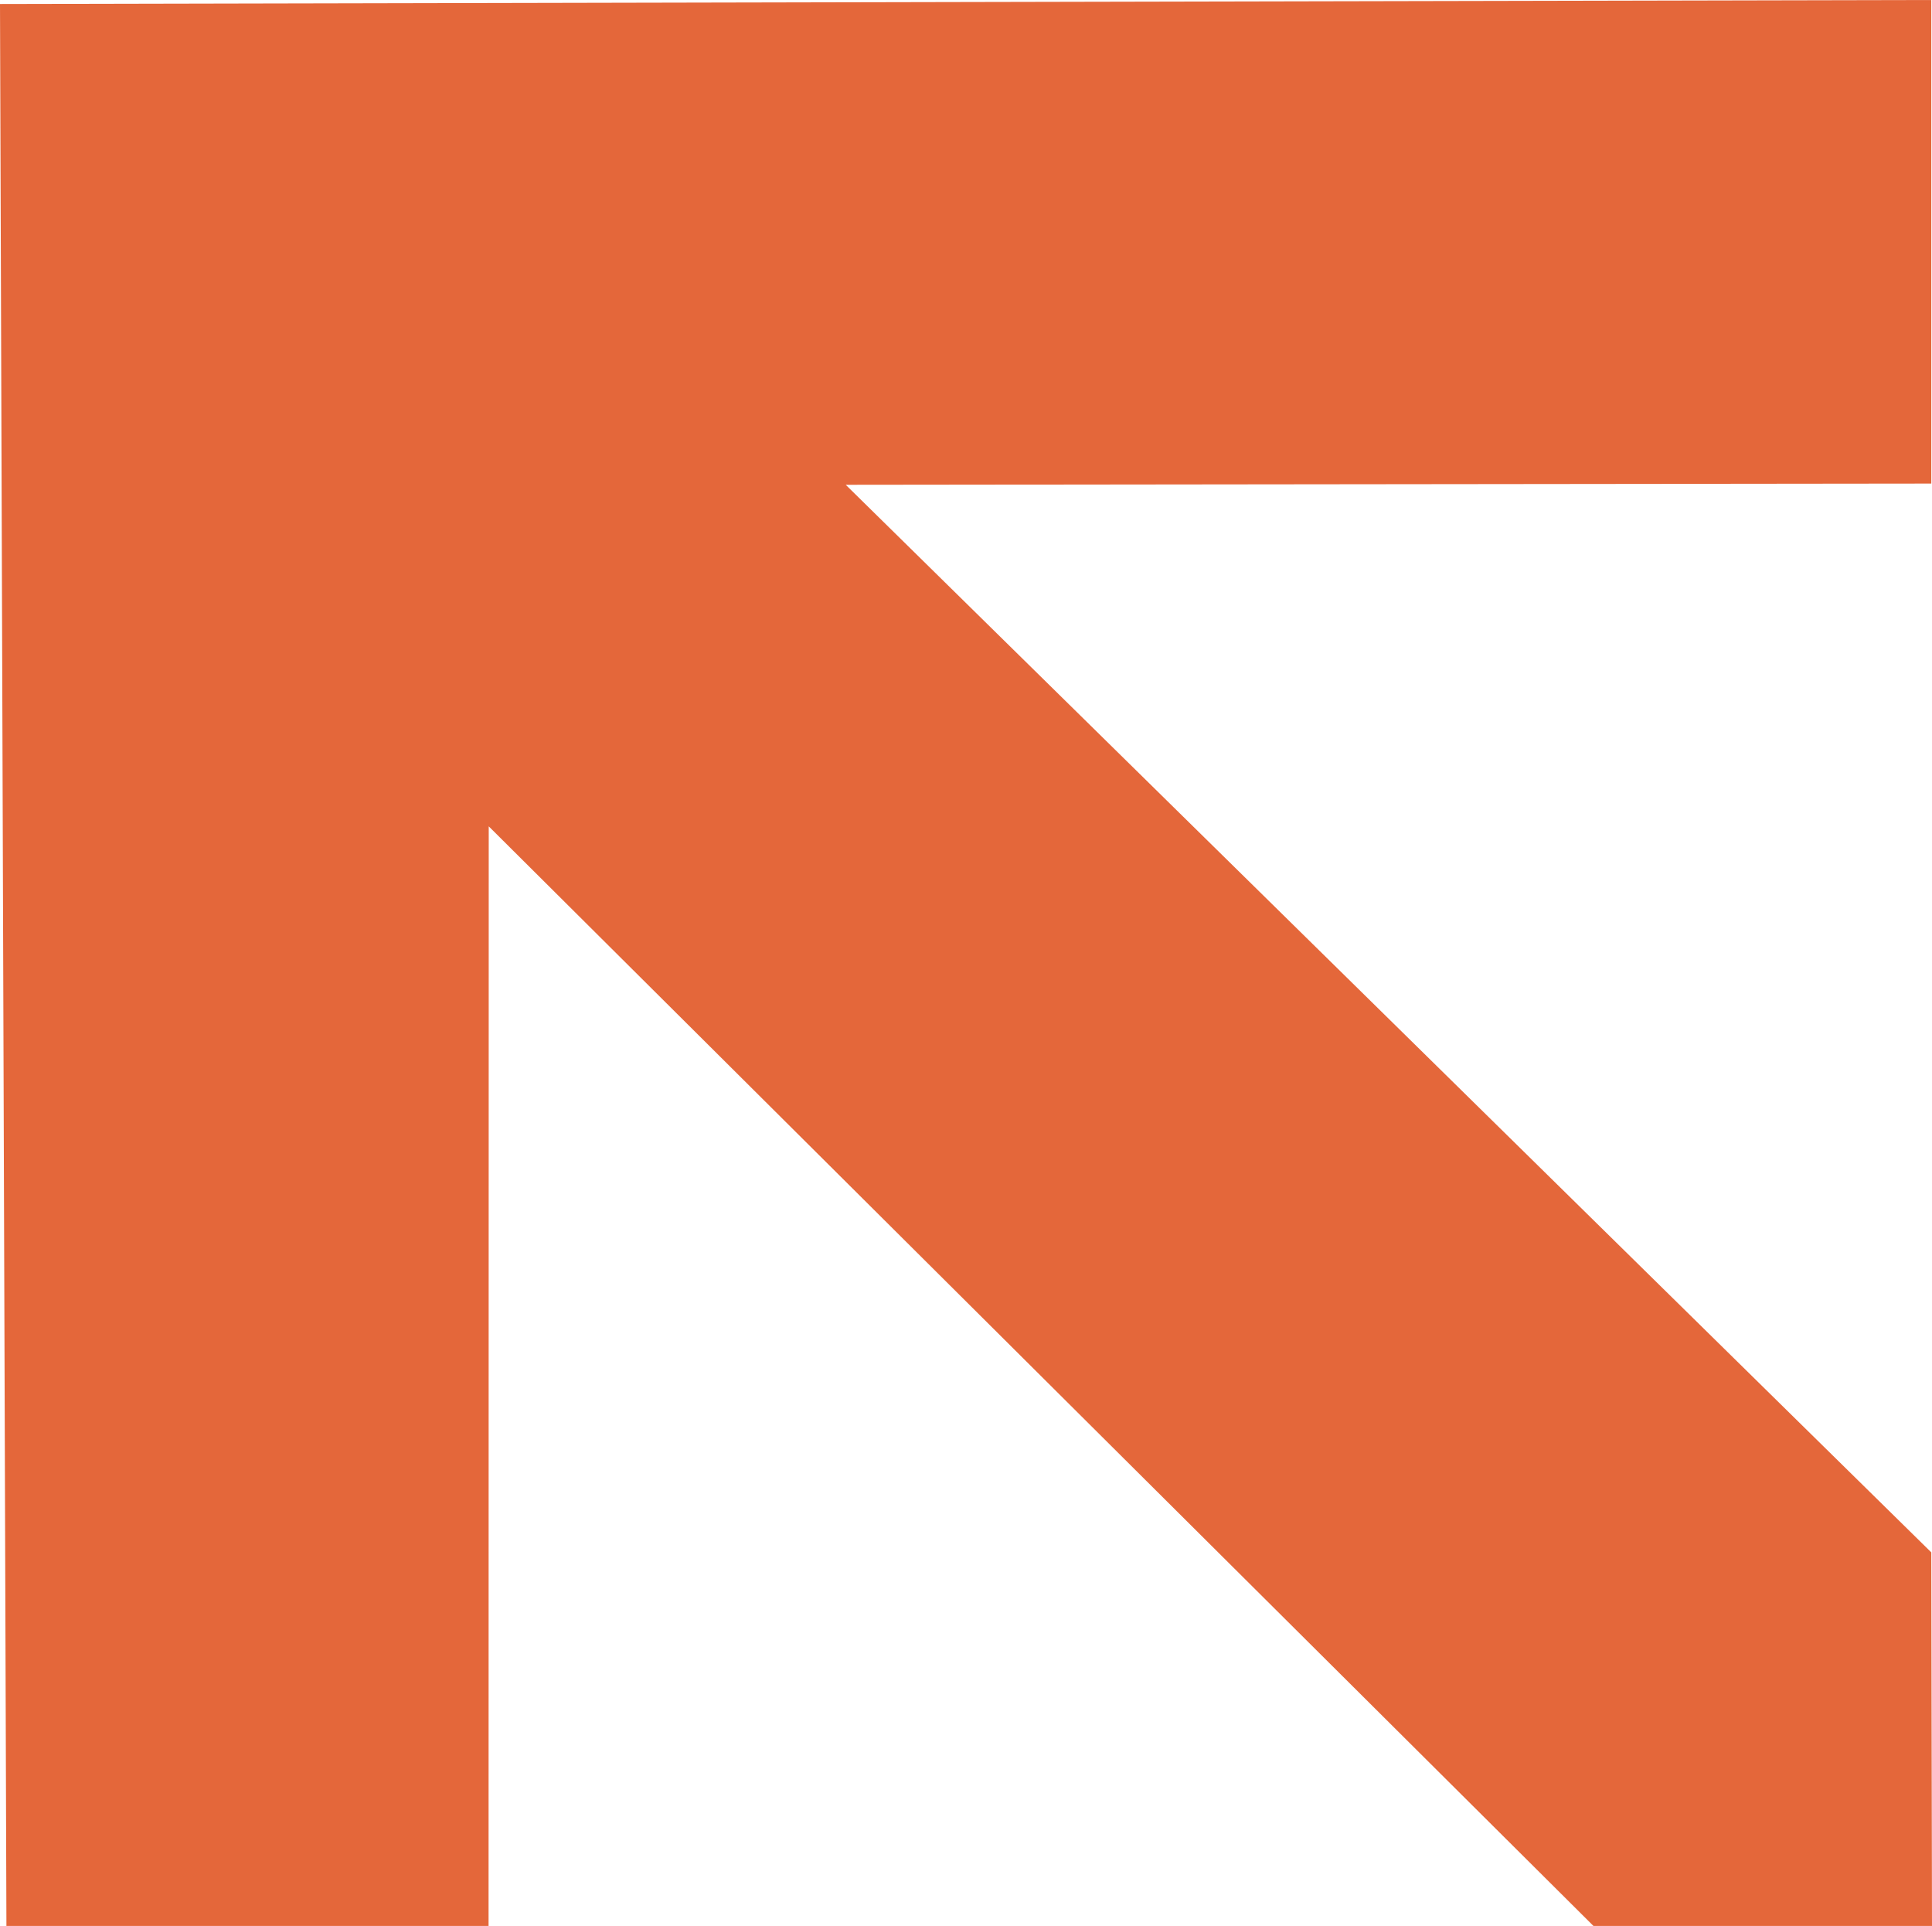 <?xml version="1.0" encoding="utf-8"?>
<!-- Generator: Adobe Illustrator 27.0.0, SVG Export Plug-In . SVG Version: 6.00 Build 0)  -->
<!DOCTYPE svg PUBLIC "-//W3C//DTD SVG 1.0//EN" "http://www.w3.org/TR/2001/REC-SVG-20010904/DTD/svg10.dtd">
<svg version="1.0" id="Ebene_1" xmlns:x="http://ns.adobe.com/Extensibility/1.0/" xmlns:i="http://ns.adobe.com/AdobeIllustrator/10.0/" xmlns:graph="http://ns.adobe.com/Graphs/1.0/"
	 xmlns="http://www.w3.org/2000/svg" xmlns:xlink="http://www.w3.org/1999/xlink" x="0px" y="0px" viewBox="0 0 111.16 110.8"
	 style="enable-background:new 0 0 111.16 110.8;" xml:space="preserve">
<style type="text/css">
	.st0{fill:#E4673A;}
</style>
<polygon class="st0" points="111.12,0 0,0.23 0.37,110.8 28.11,110.8 28.12,47.54 91.68,110.8 111.16,110.8 111.12,89.31 
	48.66,27.89 111.12,27.82 "/>
</svg>
